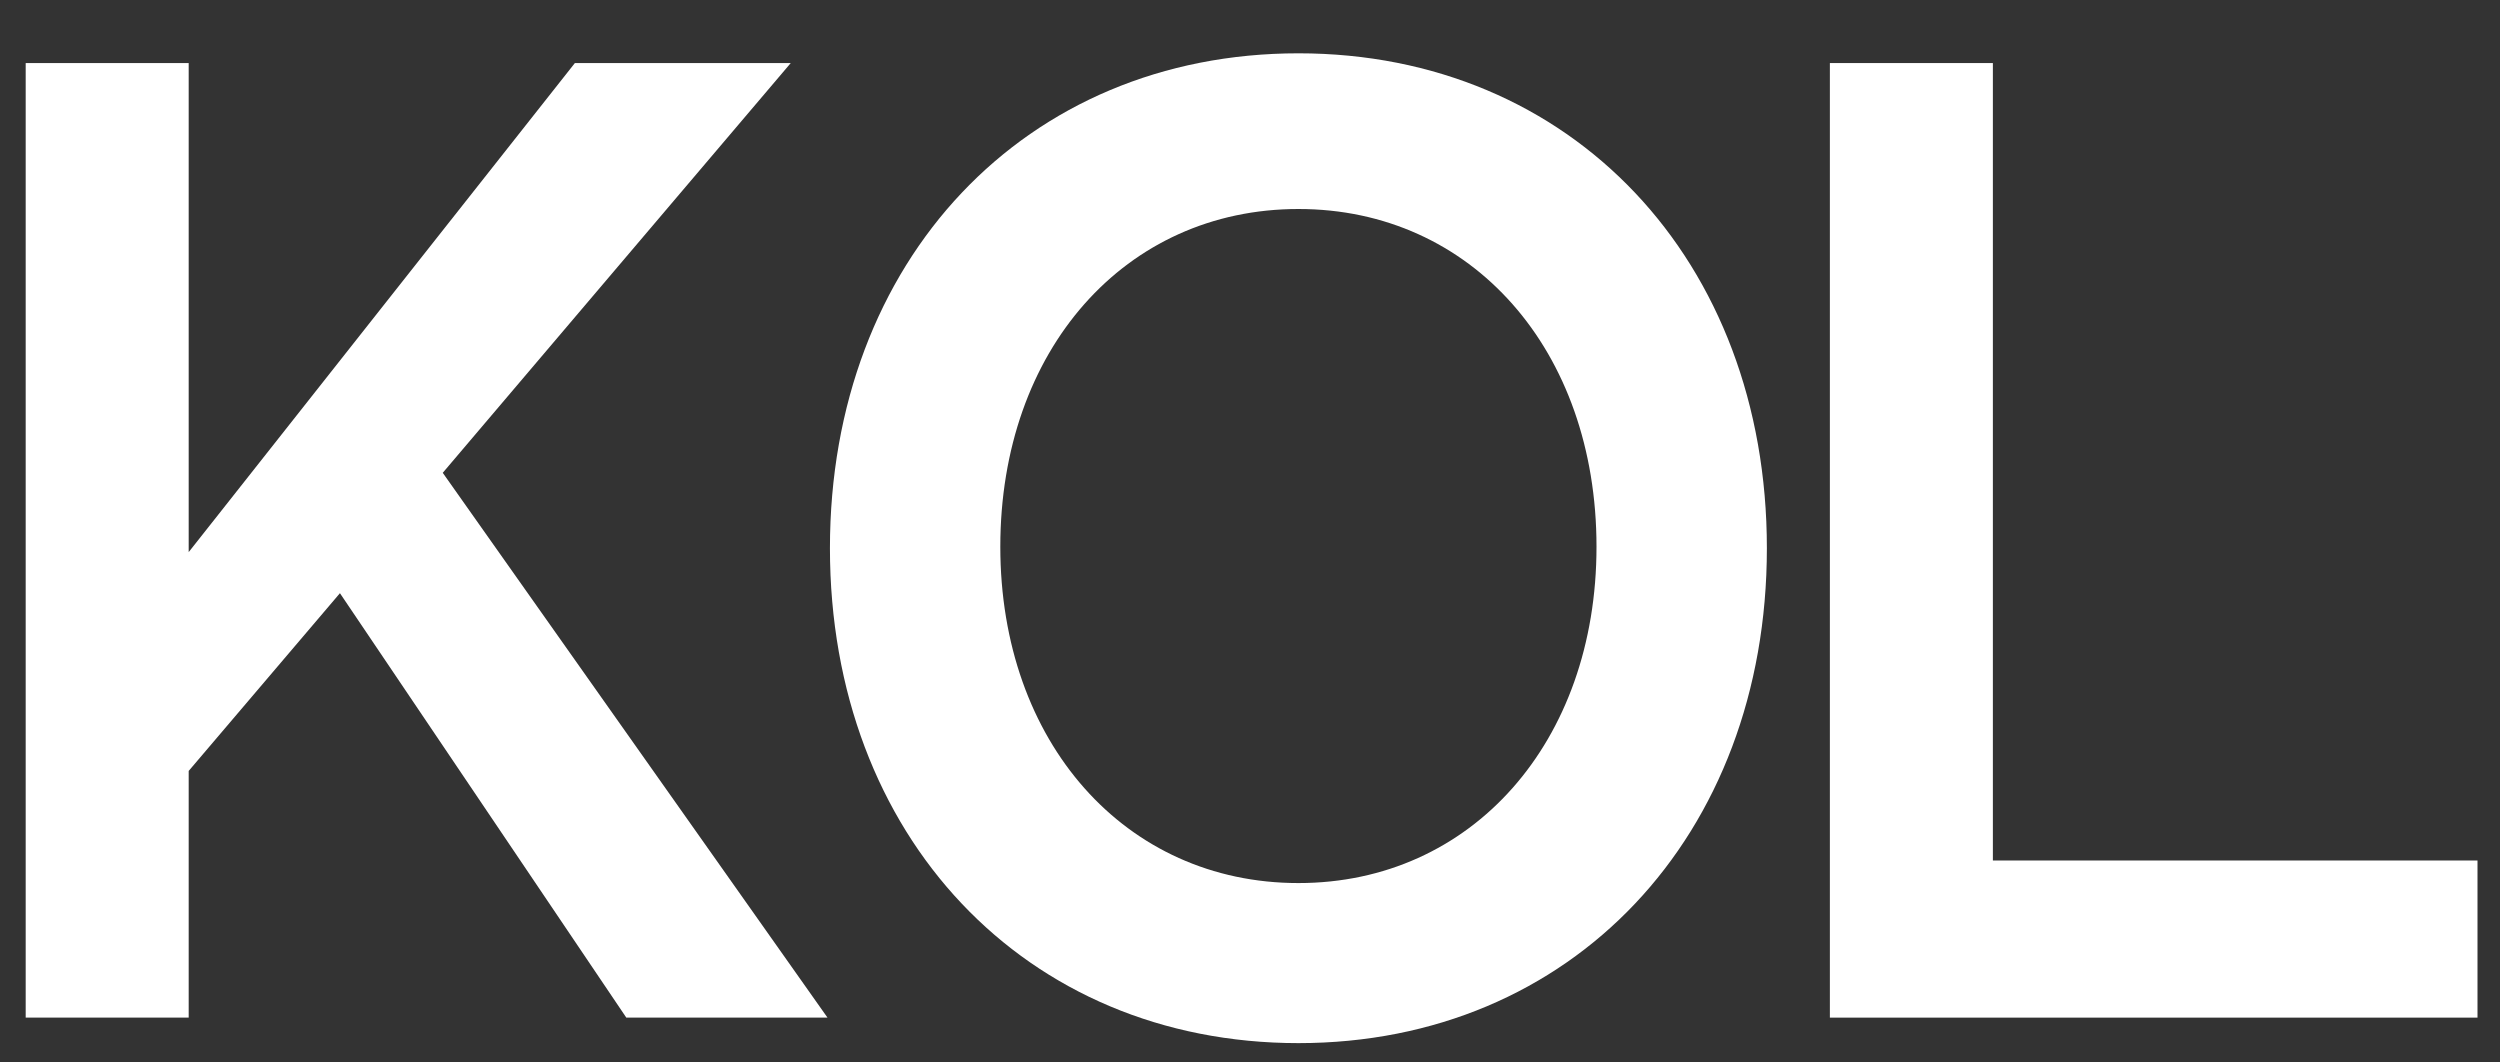 <svg width="40" height="17" viewBox="0 0 40 17" fill="none" xmlns="http://www.w3.org/2000/svg">
<rect x="0" y="0" width="40" height="17" fill="#333333" stroke="none"/>
<path d="M29.278 16.282V1.009H31.886V13.768H39.64V16.282H29.278Z" fill="white"/>
<path d="M10.021 16.282L5.439 9.491L3.019 12.335V16.282H0.411V1.009H3.019V8.834L9.198 1.009H12.652L7.084 7.565L13.24 16.282H10.021Z" fill="white"/>
<path d="M20.775 16.69C16.404 16.69 13.279 13.377 13.279 8.771C13.279 4.166 16.404 0.853 20.775 0.853C25.145 0.853 28.27 4.166 28.27 8.771C28.27 13.377 25.145 16.69 20.775 16.69ZM20.775 14.129C23.547 14.129 25.544 11.873 25.544 8.748C25.544 5.599 23.547 3.344 20.775 3.344C18.002 3.344 16.005 5.599 16.005 8.748C16.005 11.873 18.002 14.129 20.775 14.129Z" fill="white"/>
</svg>
